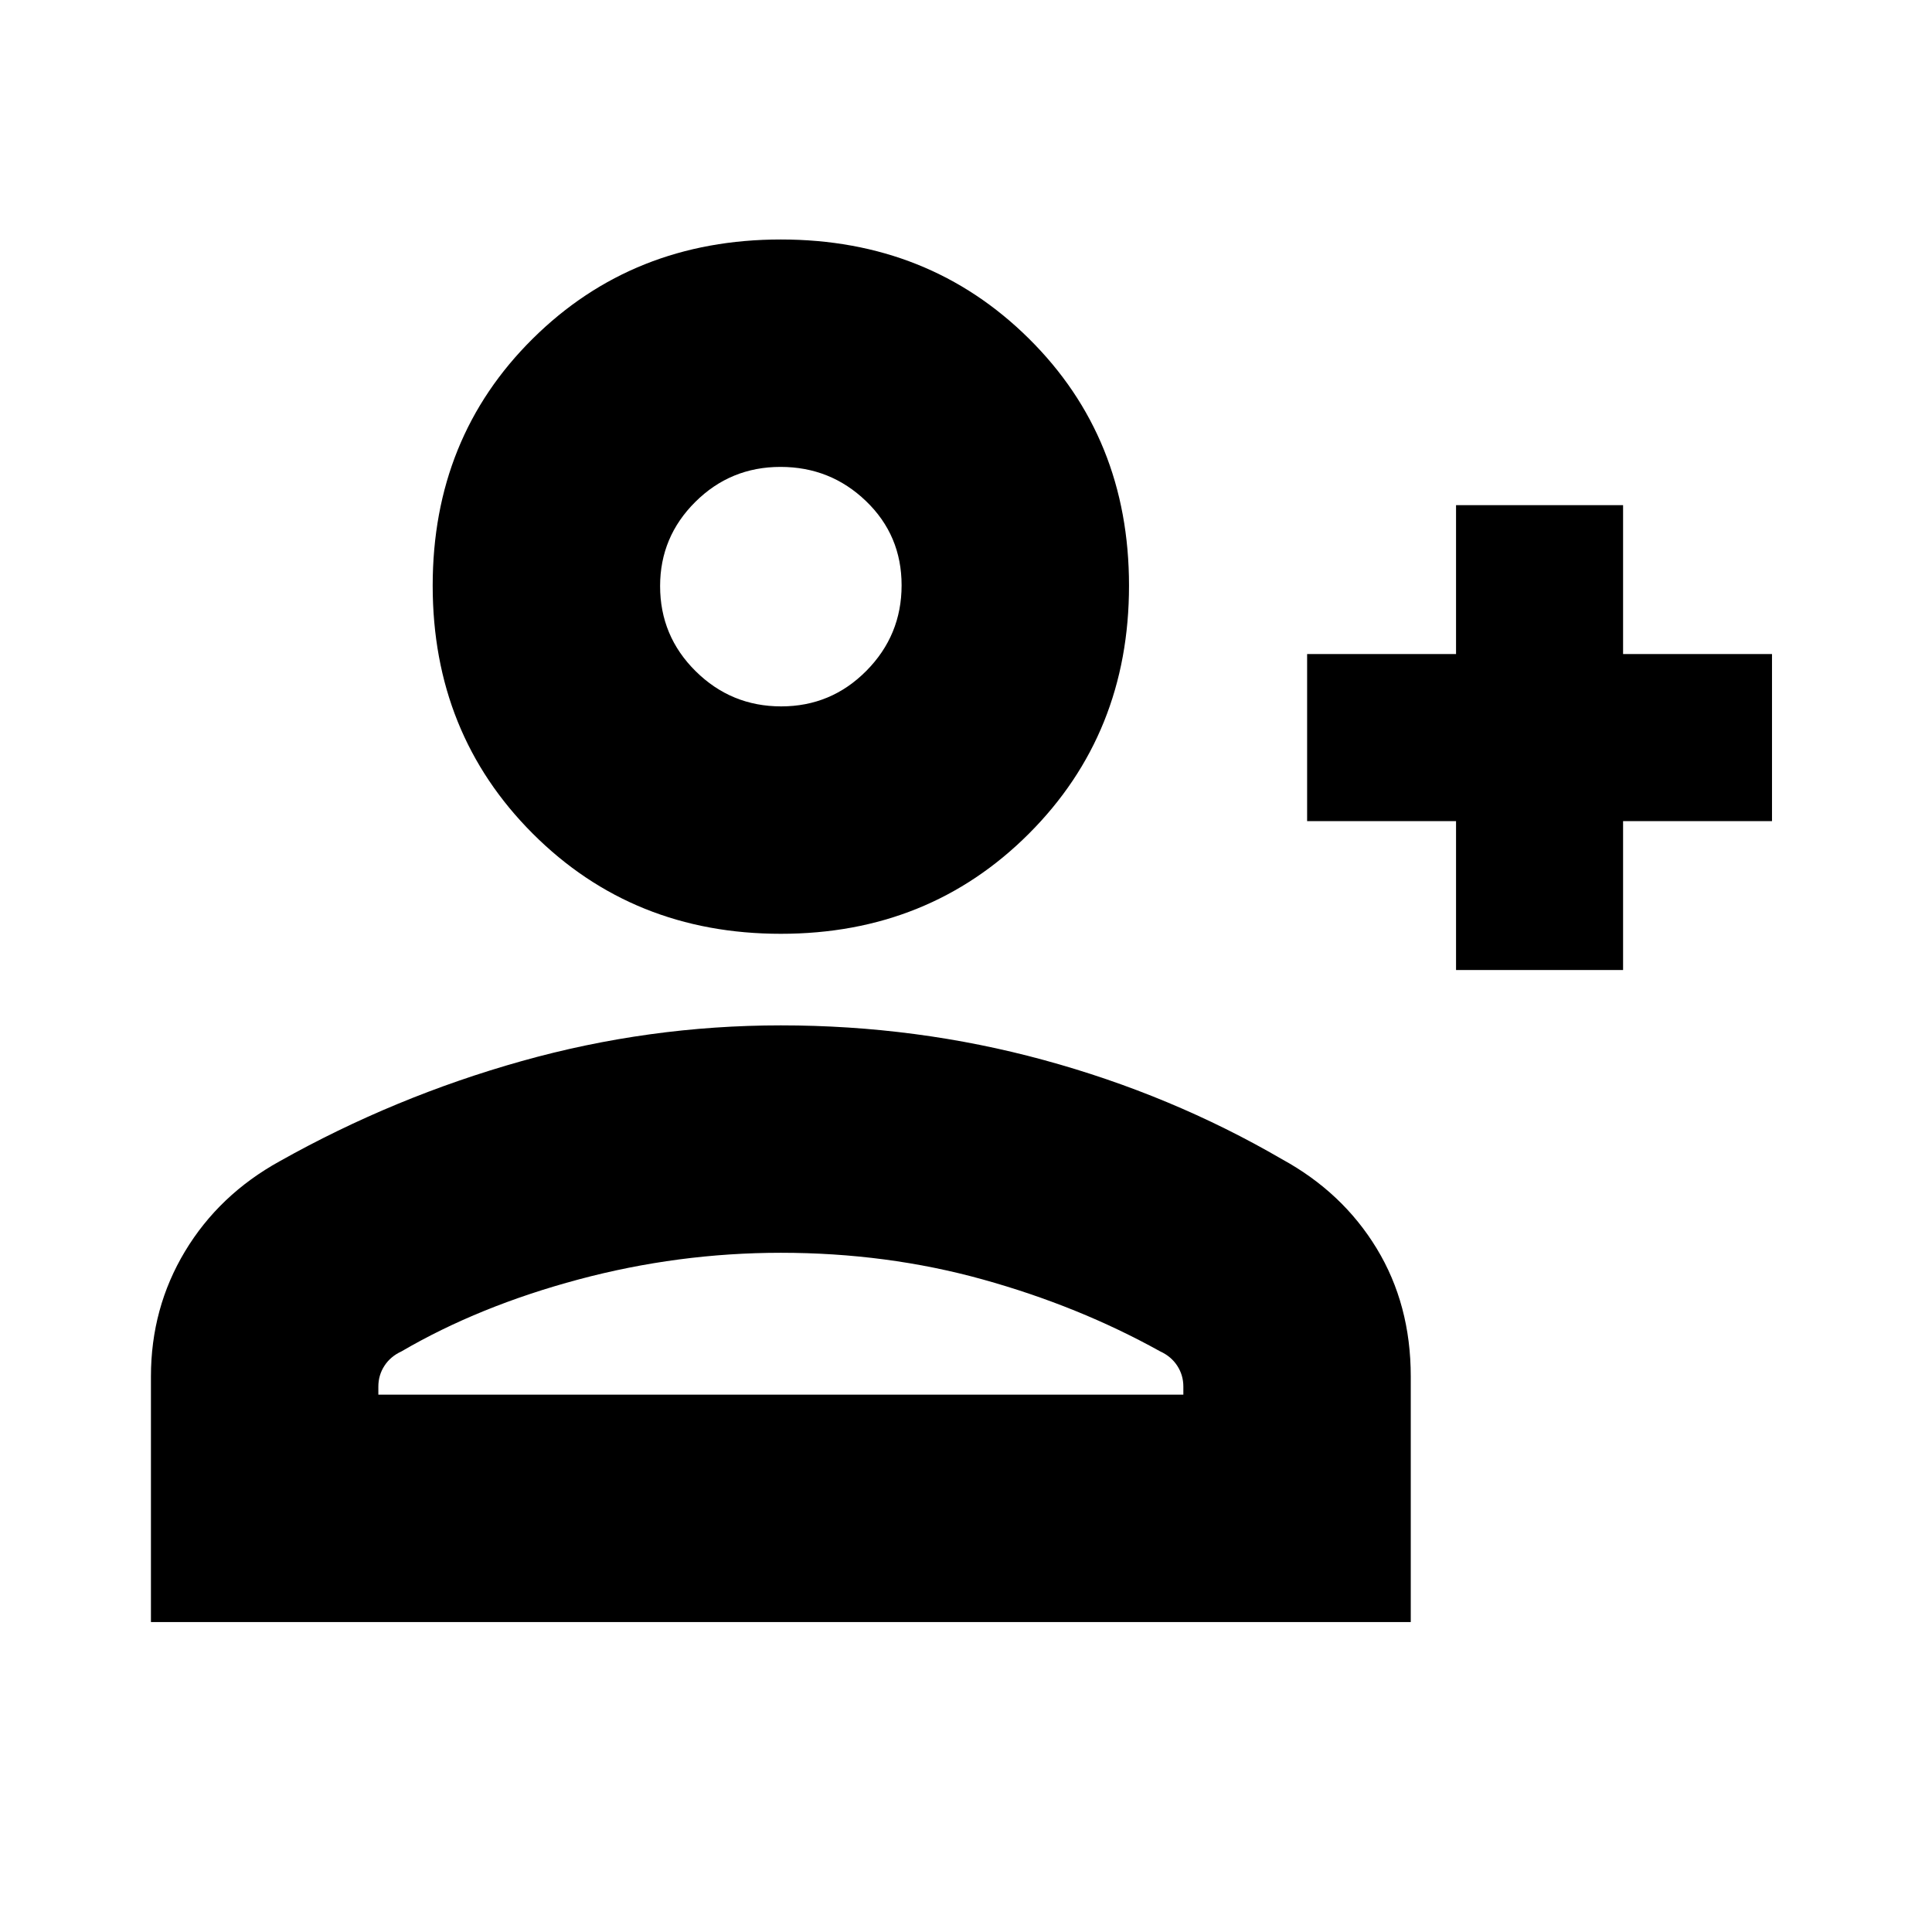 <svg width="20" viewBox="0 -960 960 960" height="20" xmlns="http://www.w3.org/2000/svg"><path d="M723.5-478v-74h-74v-83h74v-74h83v74h74v83h-74v74h-83ZM388-496q-73.5 0-123.25-49.75T215-669q0-73.5 49.75-122.75T388-841q73.5 0 123.25 49.25T561-669q0 73.5-49.75 123.25T388-496ZM75-154v-122q0-34.082 16.945-62.239 16.946-28.157 47.077-44.772Q196-415 259.209-432.75 322.418-450.5 388-450.5q67.5 0 130.75 17.25t118.228 49.239q30.131 16.469 47.077 44.35Q701-311.78 701-276.055V-154H75Zm113-113h400v-4q0-5.69-3.025-10.345T576.5-288.5Q536-311 488.325-324.25 440.651-337.5 388-337.5q-51 0-100.5 13.25t-88 35.75q-5.45 2.5-8.475 7.155Q188-276.69 188-271v4Zm200.177-342Q413-609 430.5-626.677t17.5-42.5Q448-694 430.323-711t-42.5-17Q363-728 345.5-710.606 328-693.213 328-668.788q0 24.838 17.677 42.313t42.5 17.475ZM388-670Zm0 403Z"></path></svg>